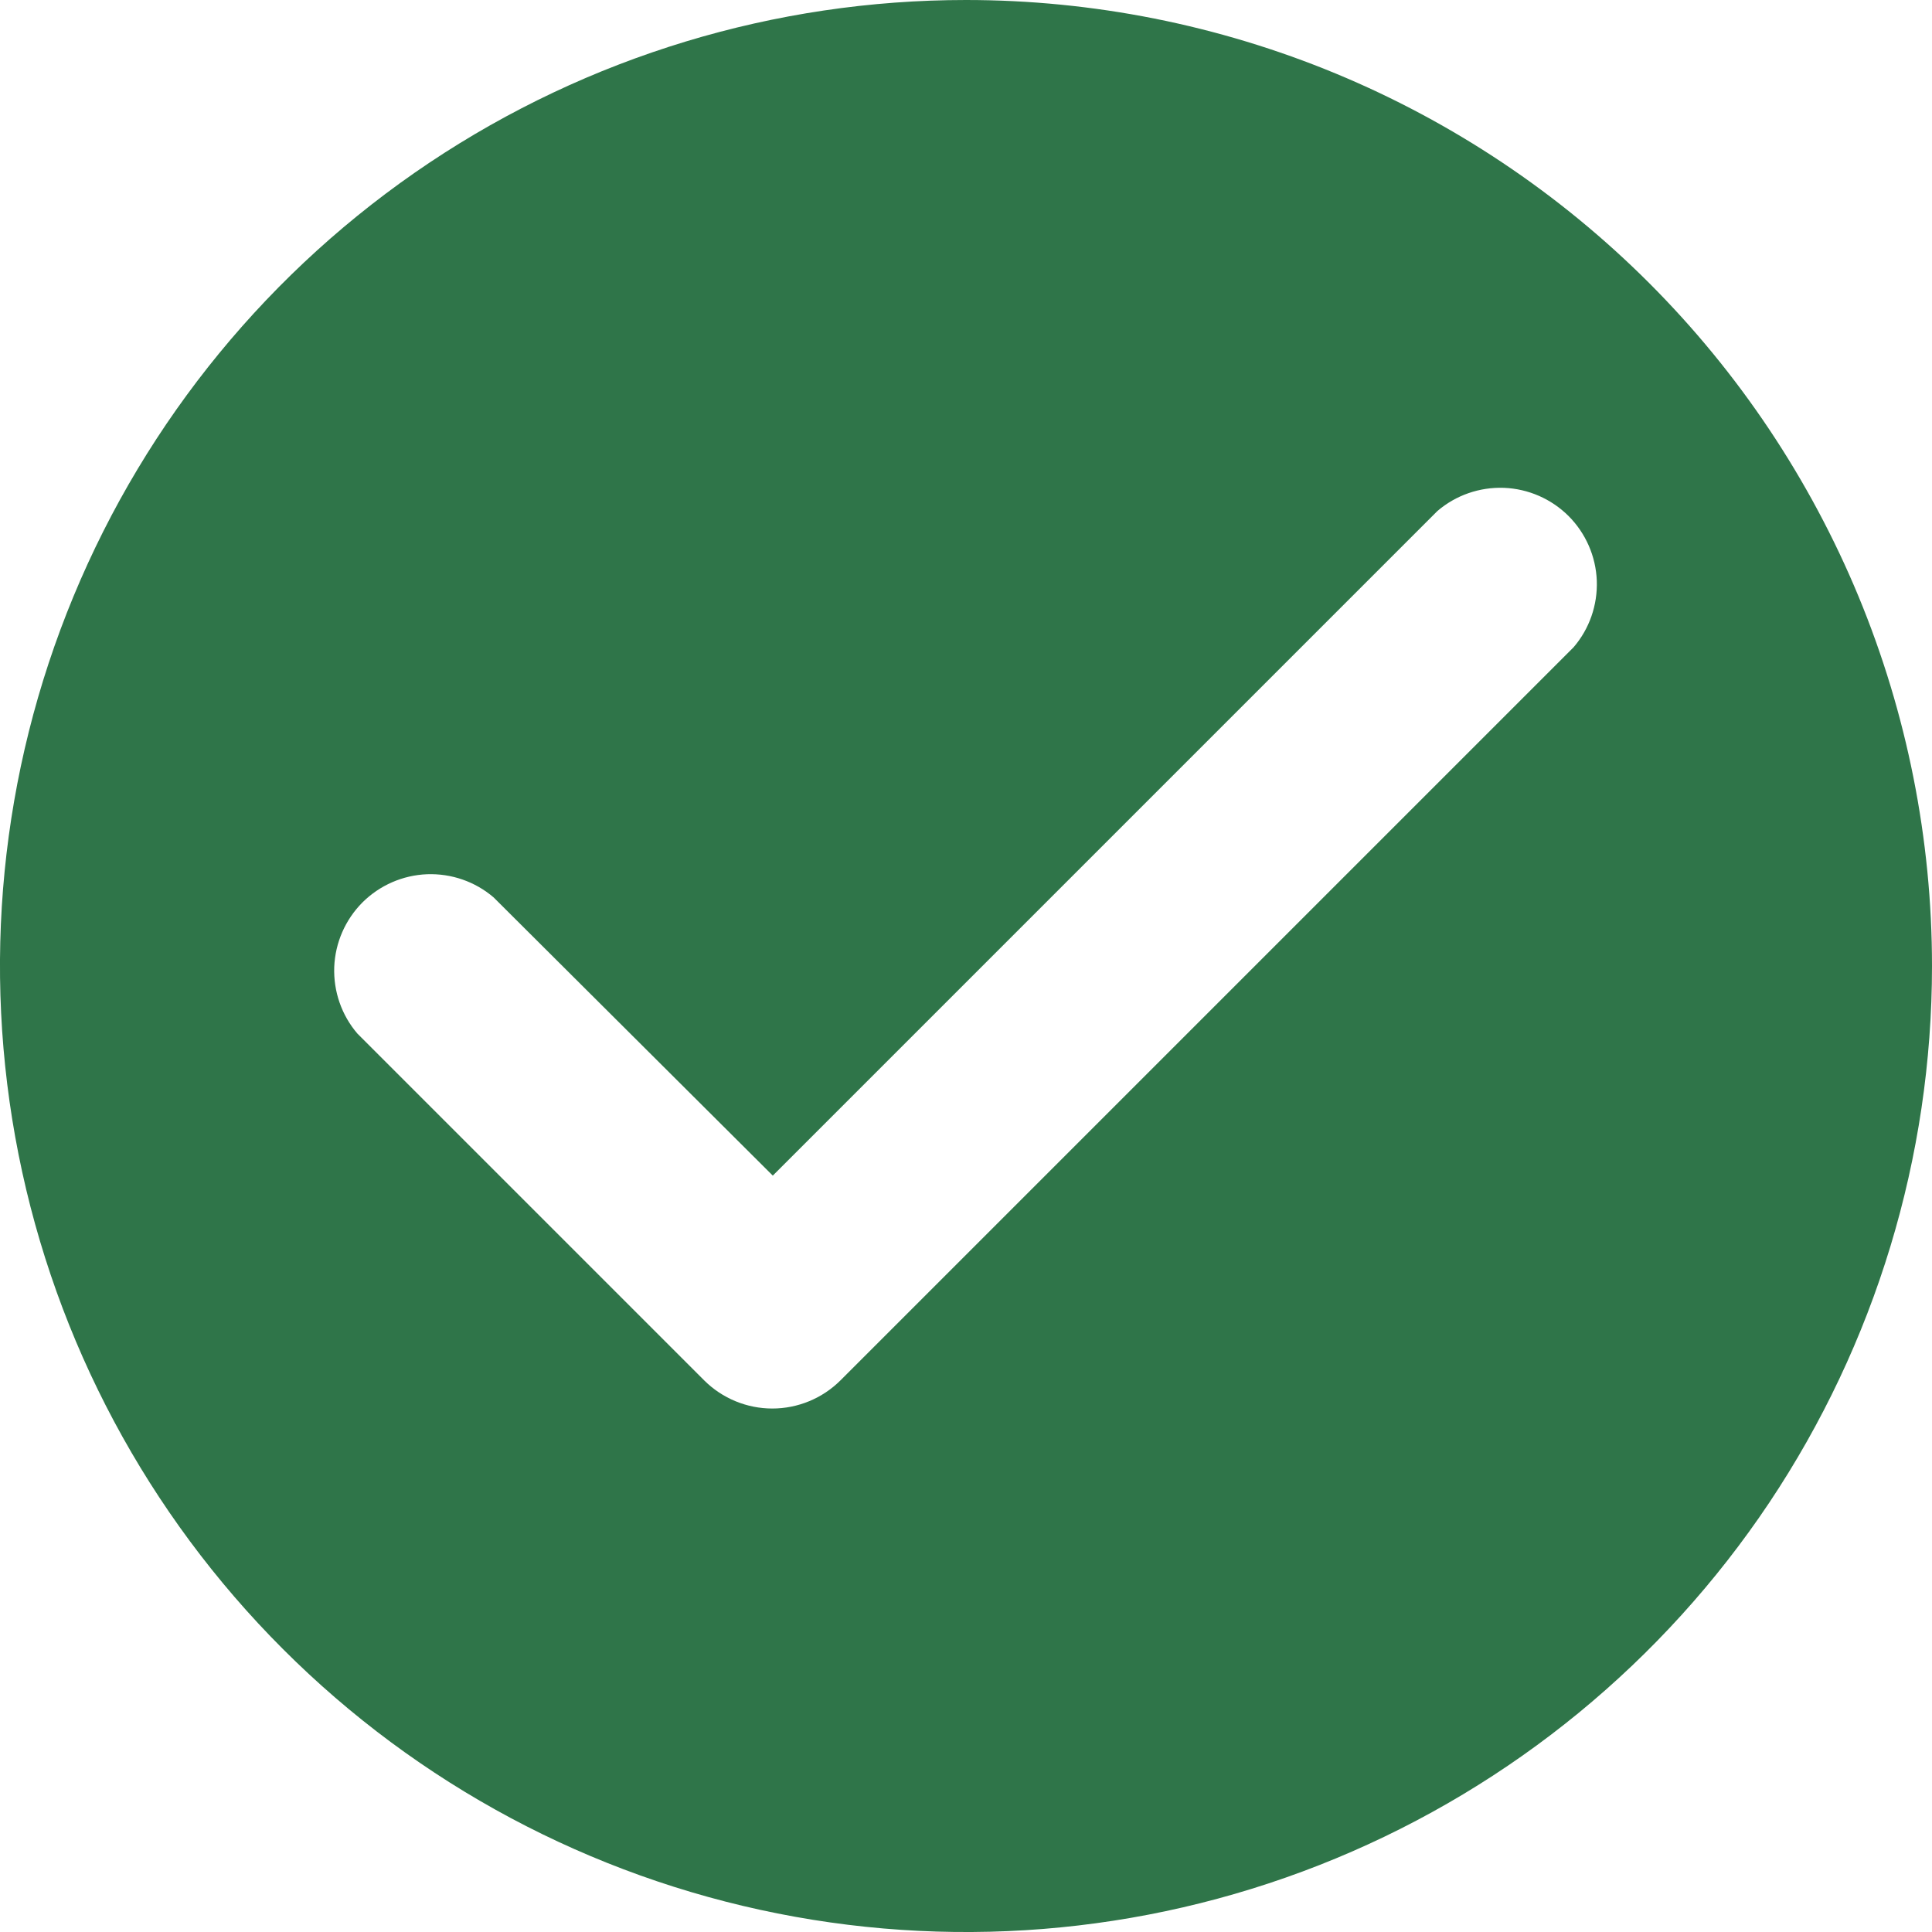 <svg width="20" height="20" viewBox="0 0 20 20" fill="none" xmlns="http://www.w3.org/2000/svg">
<path d="M10 0C8.022 0 6.089 0.586 4.444 1.685C2.8 2.784 1.518 4.346 0.761 6.173C0.004 8 -0.194 10.011 0.192 11.951C0.578 13.891 1.53 15.672 2.929 17.071C4.327 18.47 6.109 19.422 8.049 19.808C9.989 20.194 12 19.996 13.827 19.239C15.654 18.482 17.216 17.2 18.315 15.556C19.413 13.911 20 11.978 20 10C20 8.687 19.741 7.386 19.239 6.173C18.736 4.96 18 3.858 17.071 2.929C16.142 2 15.04 1.264 13.827 0.761C12.614 0.259 11.313 0 10 0ZM7.29 14.29L3.7 10.7C3.536 10.509 3.451 10.263 3.46 10.011C3.47 9.759 3.574 9.521 3.752 9.342C3.931 9.164 4.169 9.06 4.421 9.05C4.673 9.041 4.919 9.126 5.11 9.29L8 12.17L14.88 5.29C15.071 5.126 15.317 5.041 15.569 5.05C15.821 5.06 16.059 5.164 16.238 5.342C16.416 5.521 16.52 5.759 16.53 6.011C16.539 6.263 16.454 6.509 16.29 6.7L8.7 14.29C8.513 14.476 8.259 14.581 7.995 14.581C7.731 14.581 7.477 14.476 7.29 14.29Z" fill="#2F7549"/>
</svg>
